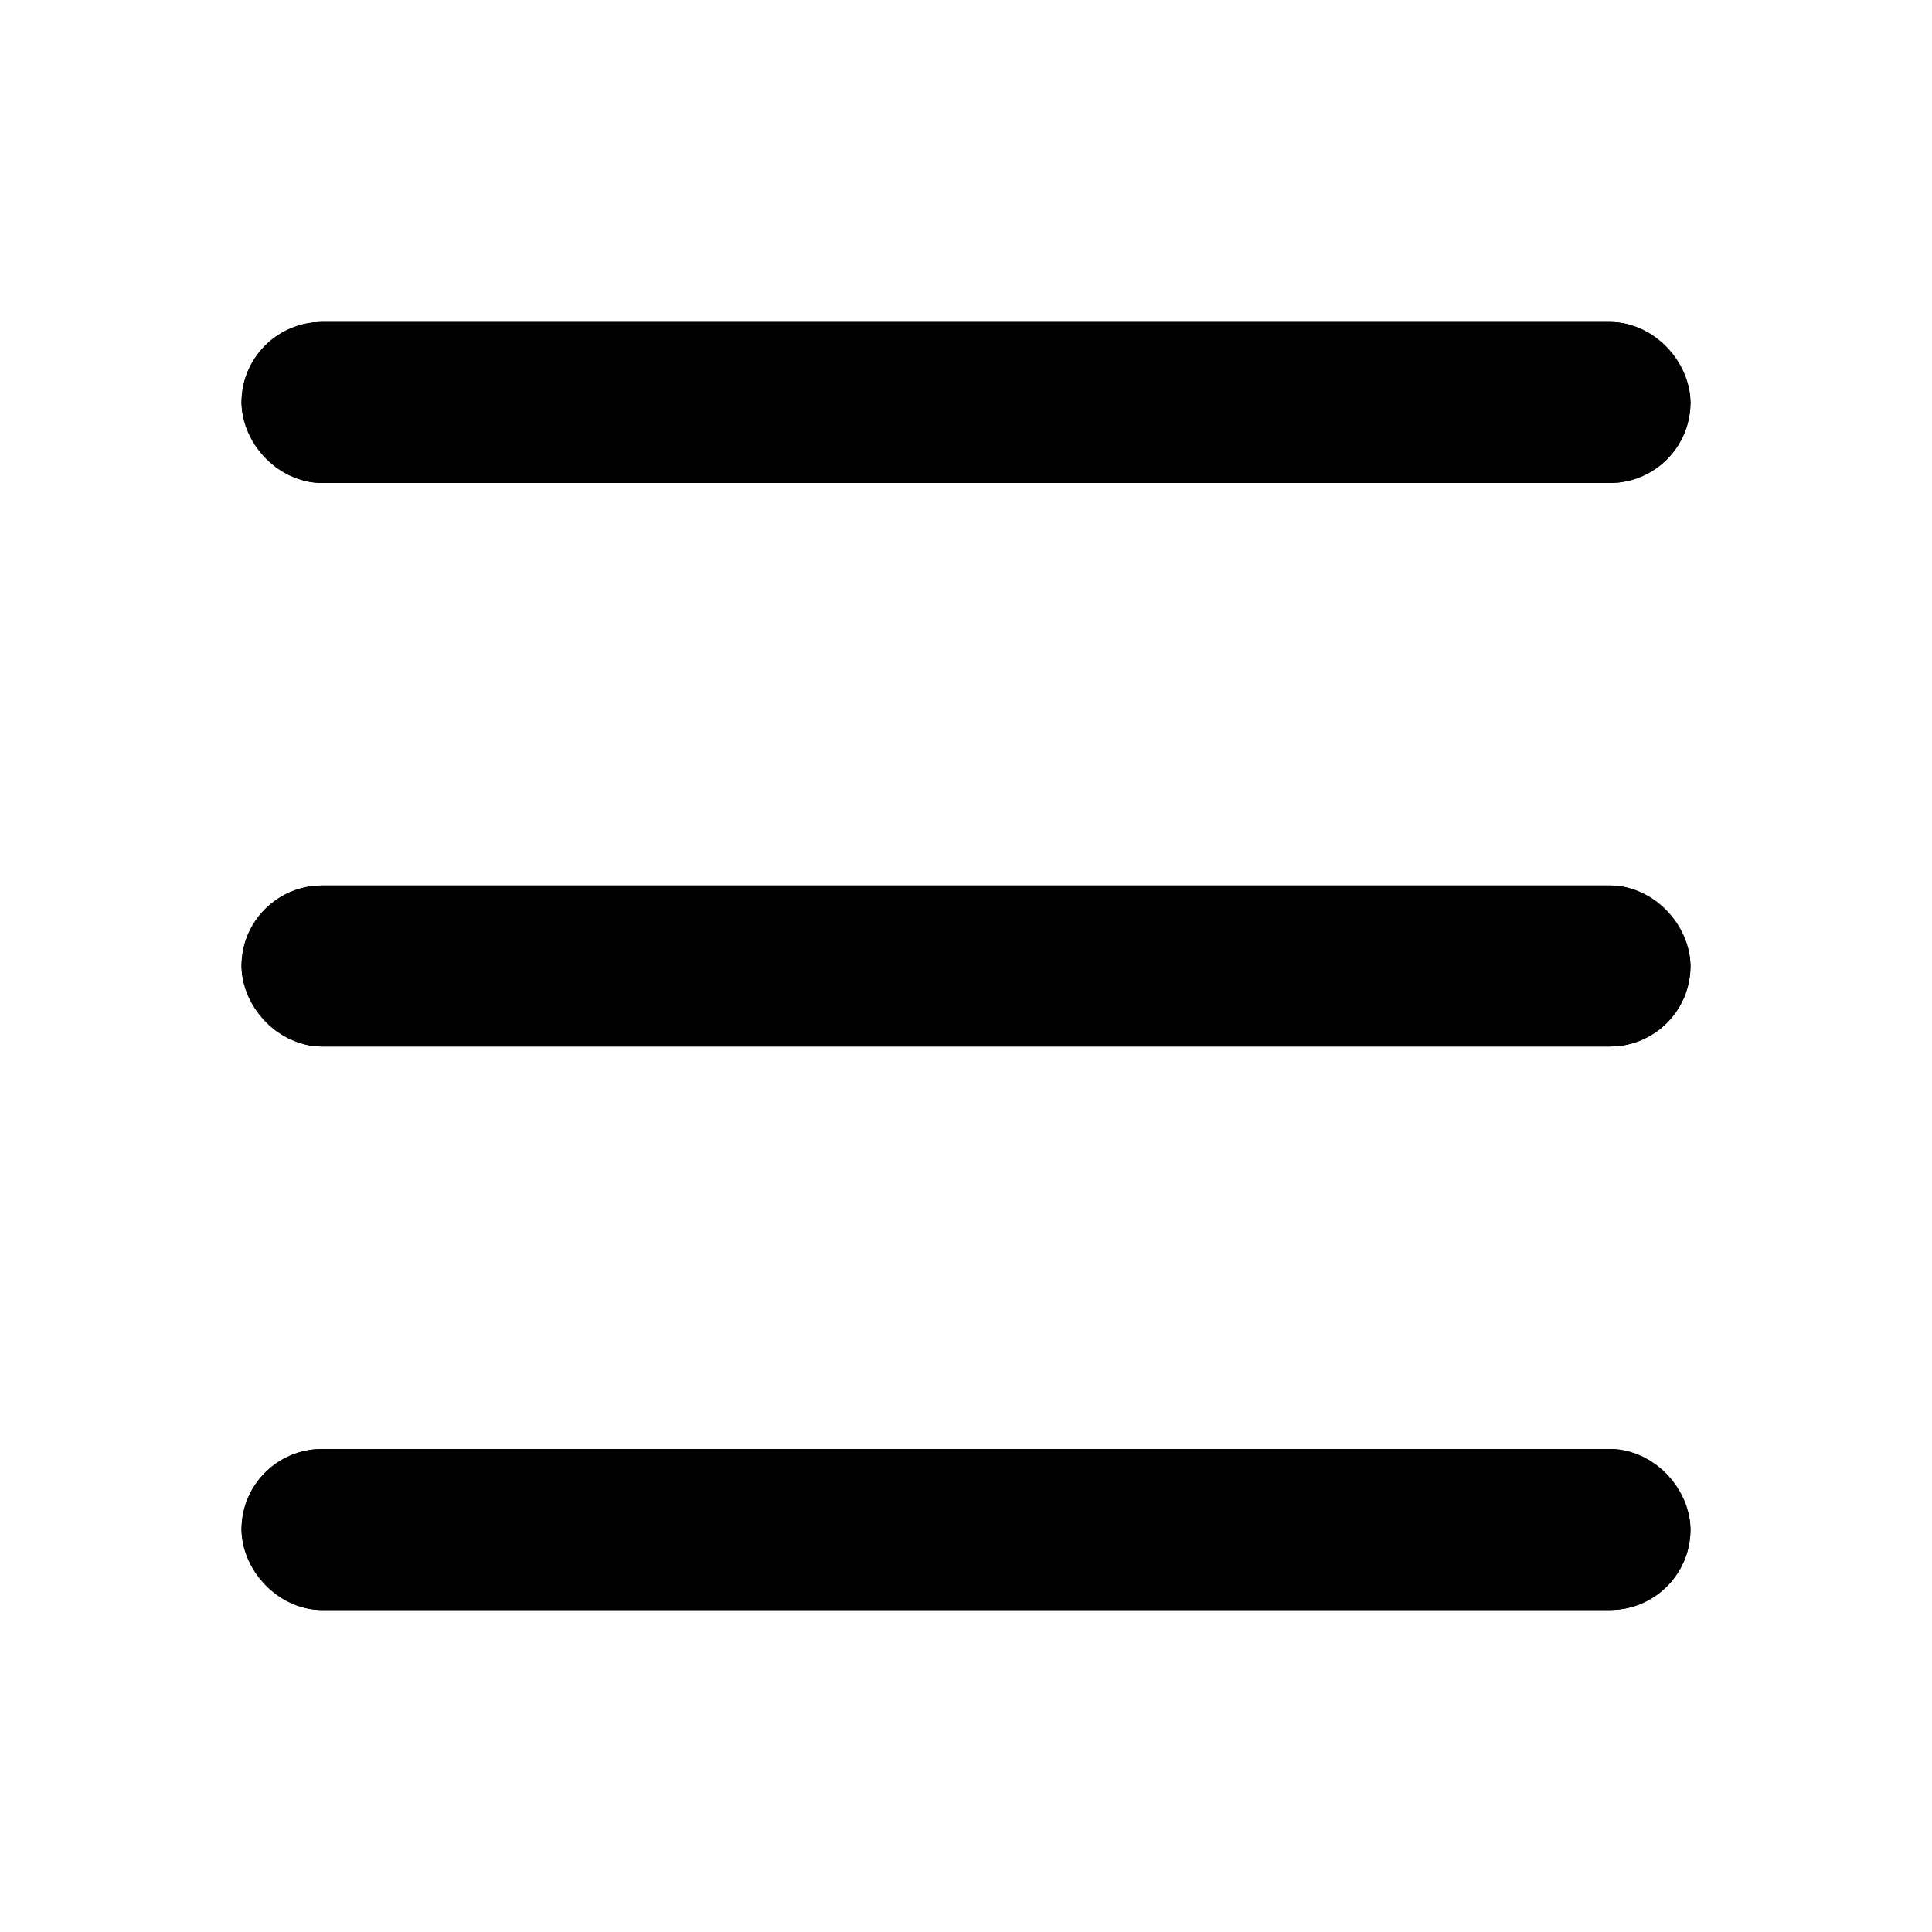 <svg id="Mobile_Hamburger_Menu" data-name="Mobile Hamburger Menu" xmlns="http://www.w3.org/2000/svg" width="24" height="24" viewBox="0 0 24 24">
  <rect id="Rectangle_22465" data-name="Rectangle 22465" width="24" height="24" fill="#fff" opacity="0"/>
  <g id="Rectangle_19851" data-name="Rectangle 19851" transform="translate(3 4)" stroke="#000" stroke-width="1">
    <rect width="18" height="2" rx="1" stroke="none"/>
    <rect x="0.5" y="0.5" width="17" height="1" rx="0.5" fill="none"/>
  </g>
  <g id="Rectangle_19852" data-name="Rectangle 19852" transform="translate(3 11)" stroke="#000" stroke-width="1">
    <rect width="18" height="2" rx="1" stroke="none"/>
    <rect x="0.5" y="0.5" width="17" height="1" rx="0.5" fill="none"/>
  </g>
  <g id="Rectangle_19853" data-name="Rectangle 19853" transform="translate(3 18)" stroke="#000" stroke-width="1">
    <rect width="18" height="2" rx="1" stroke="none"/>
    <rect x="0.5" y="0.5" width="17" height="1" rx="0.5" fill="none"/>
  </g>
</svg>
